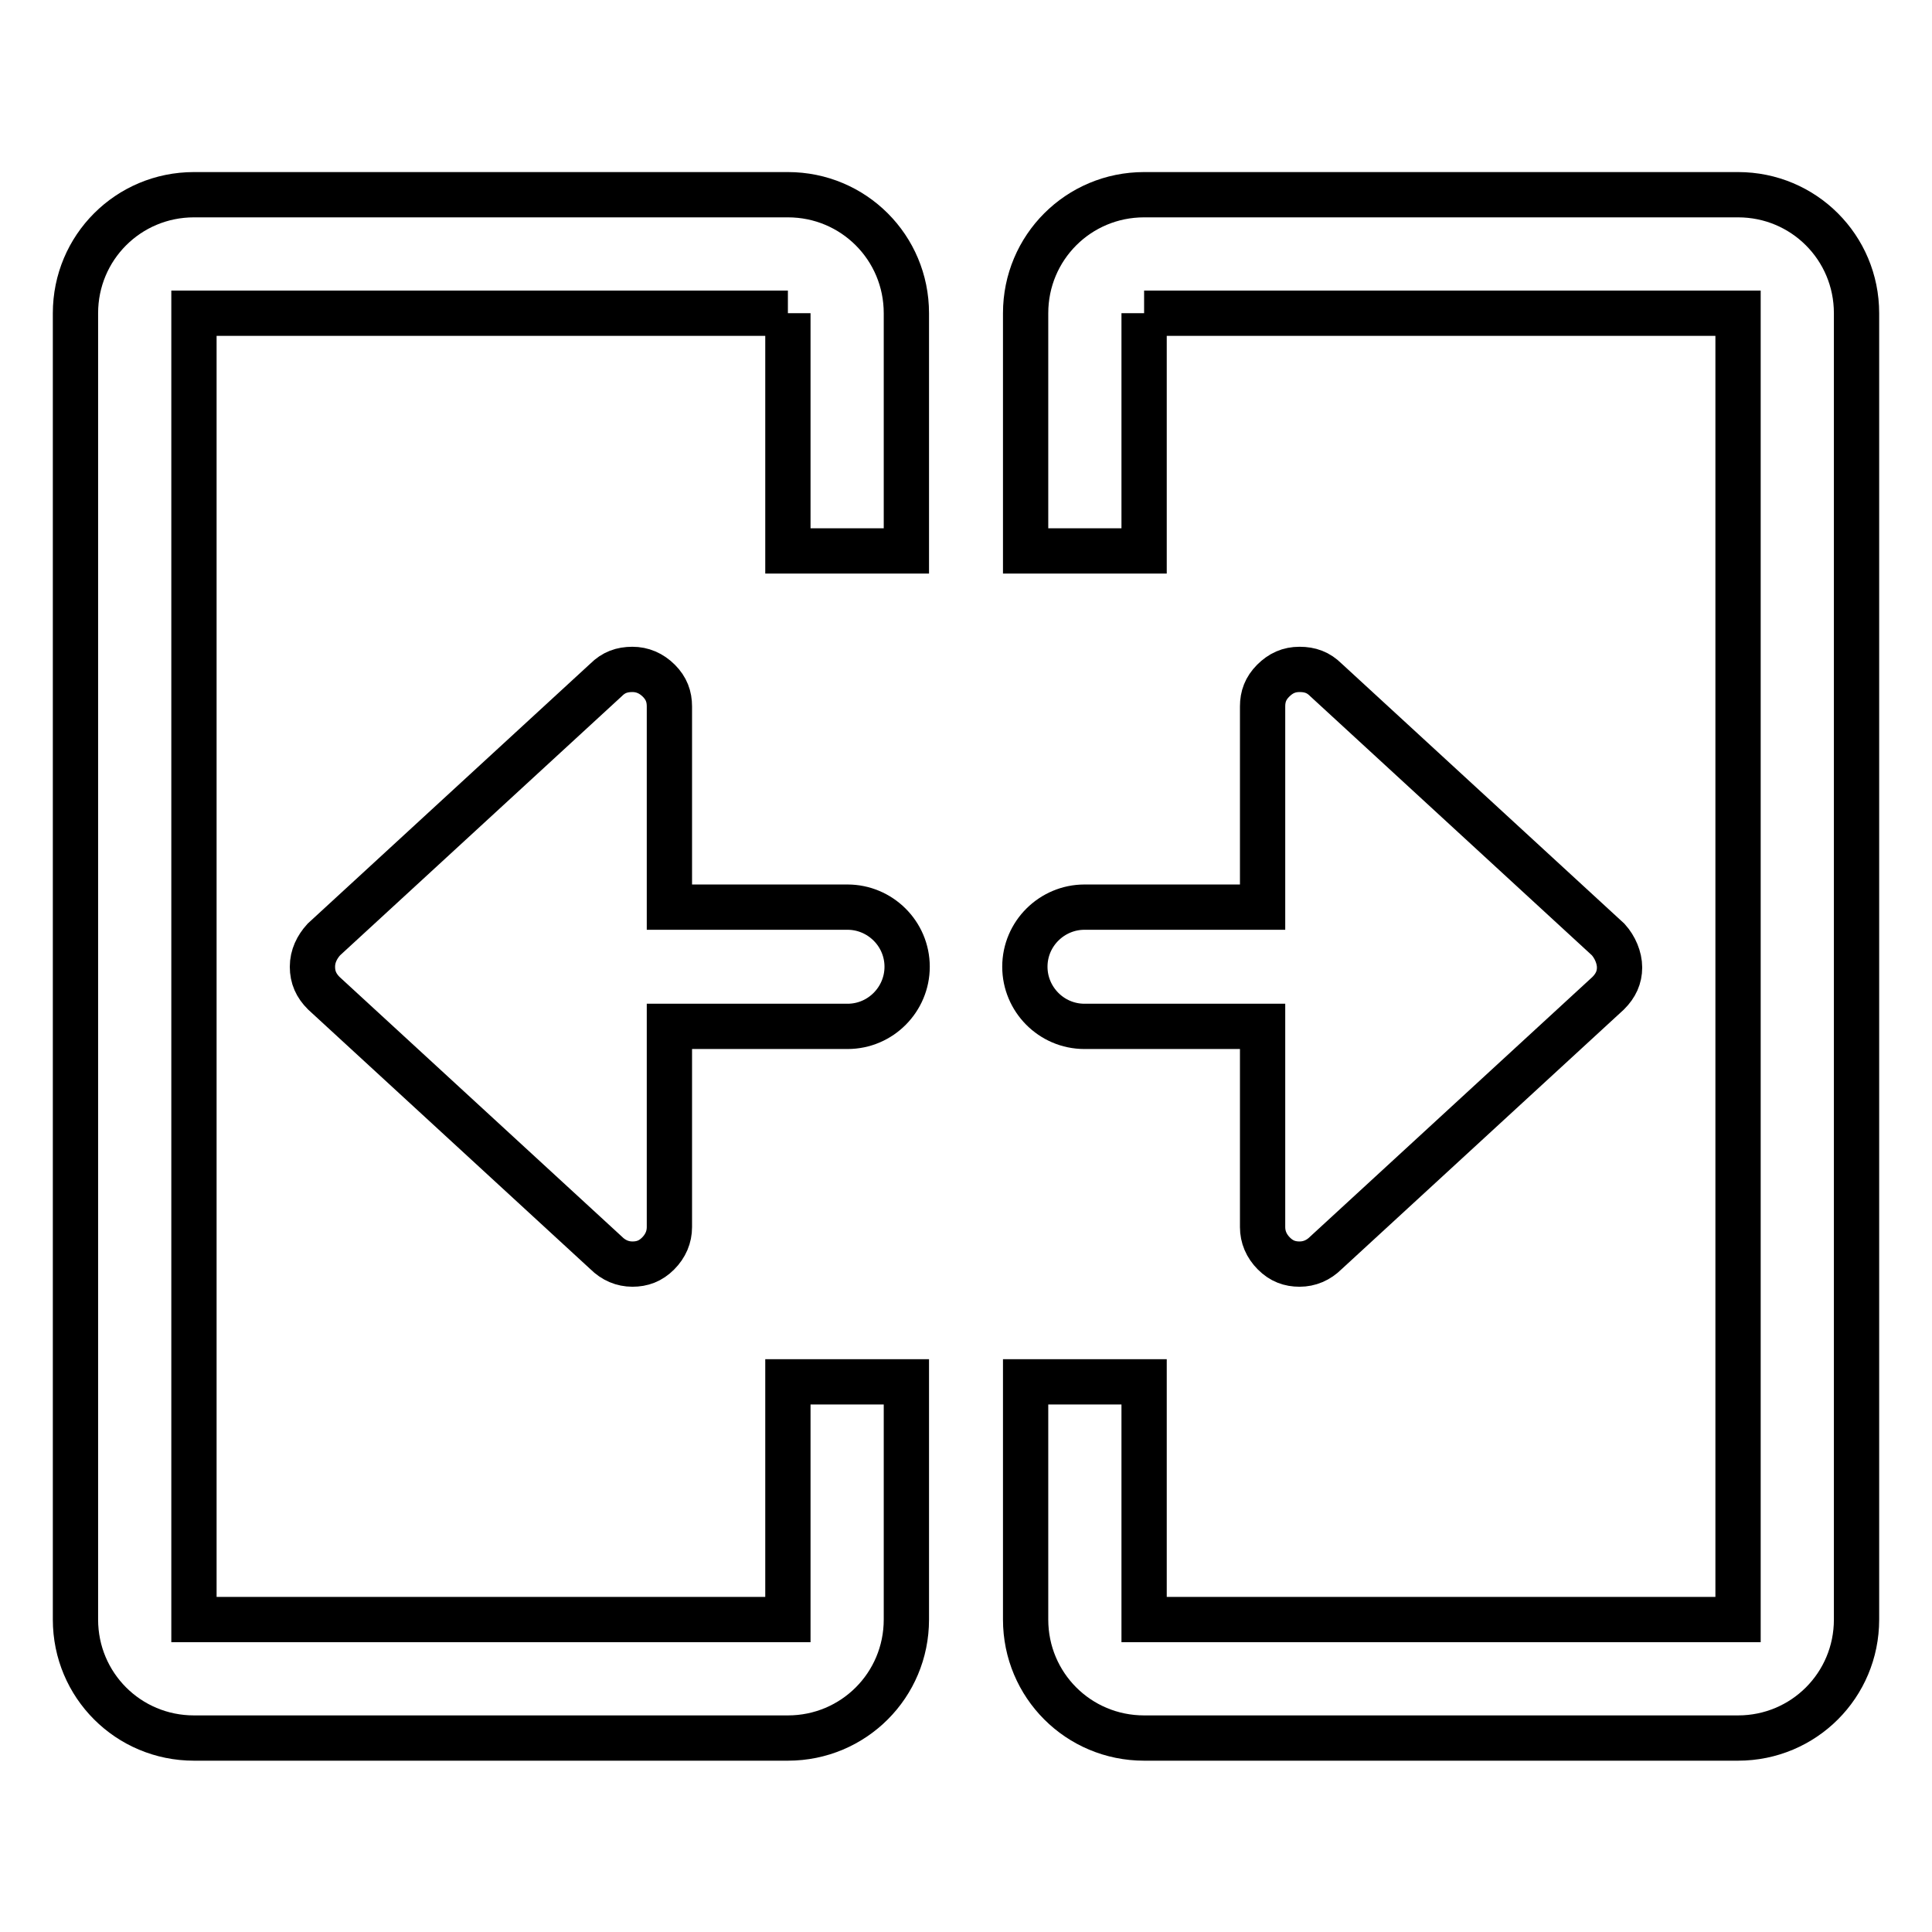 <?xml version="1.0" encoding="utf-8"?>
<!-- Svg Vector Icons : http://www.onlinewebfonts.com/icon -->
<!DOCTYPE svg PUBLIC "-//W3C//DTD SVG 1.1//EN" "http://www.w3.org/Graphics/SVG/1.1/DTD/svg11.dtd">
<svg version="1.1" xmlns="http://www.w3.org/2000/svg" xmlns:xlink="http://www.w3.org/1999/xlink" x="0px" y="0px" viewBox="0 0 256 256" enable-background="new 0 0 256 256" xml:space="preserve">
<g> <path stroke-width="6" fill-opacity="0" stroke="#000000"  d="M42.9,124.5l37.4-34.4c1-1,2.1-1.4,3.5-1.4c1.3,0,2.5,0.5,3.5,1.5c1,1,1.4,2.1,1.4,3.4v26.6h23.6 c4.3,0,7.9,3.5,7.9,7.9c0,4.3-3.5,7.9-7.9,7.9H88.7v26.6c0,1.3-0.5,2.5-1.5,3.5c-1,1-2.1,1.4-3.4,1.4s-2.5-0.5-3.5-1.5l-37.4-34.4 c-1-1-1.5-2.1-1.5-3.5S42,125.5,42.9,124.5z M213.1,124.5l-37.4-34.4c-1-1-2.1-1.4-3.5-1.4s-2.5,0.5-3.5,1.5c-1,1-1.4,2.1-1.4,3.4 v26.6h-23.6c-4.3,0-7.9,3.5-7.9,7.9c0,4.3,3.5,7.9,7.9,7.9h23.6v26.6c0,1.3,0.5,2.5,1.5,3.5c1,1,2.1,1.4,3.4,1.4s2.5-0.5,3.5-1.5 l37.4-34.4c1-1,1.5-2.1,1.5-3.4S214,125.5,213.1,124.5z M104.4,41.5v31.5h15.7V41.5c0-8.7-7-15.7-15.7-15.7l0,0H25.7 c-8.7,0-15.7,7-15.7,15.7v173.1c0,8.7,7,15.7,15.7,15.7h78.7c8.7,0,15.7-7,15.7-15.7v-31.5h-15.7v31.5H25.7V41.5H104.4 M151.6,41.5 h78.7v173.1h-78.7v-31.5h-15.7v31.5c0,8.7,7,15.7,15.7,15.7h78.7c8.7,0,15.7-7,15.7-15.7V41.5c0-8.7-7-15.7-15.7-15.7h-78.7l0,0 c-8.7,0-15.7,7-15.7,15.7v31.5h15.7V41.5"/></g>
</svg>